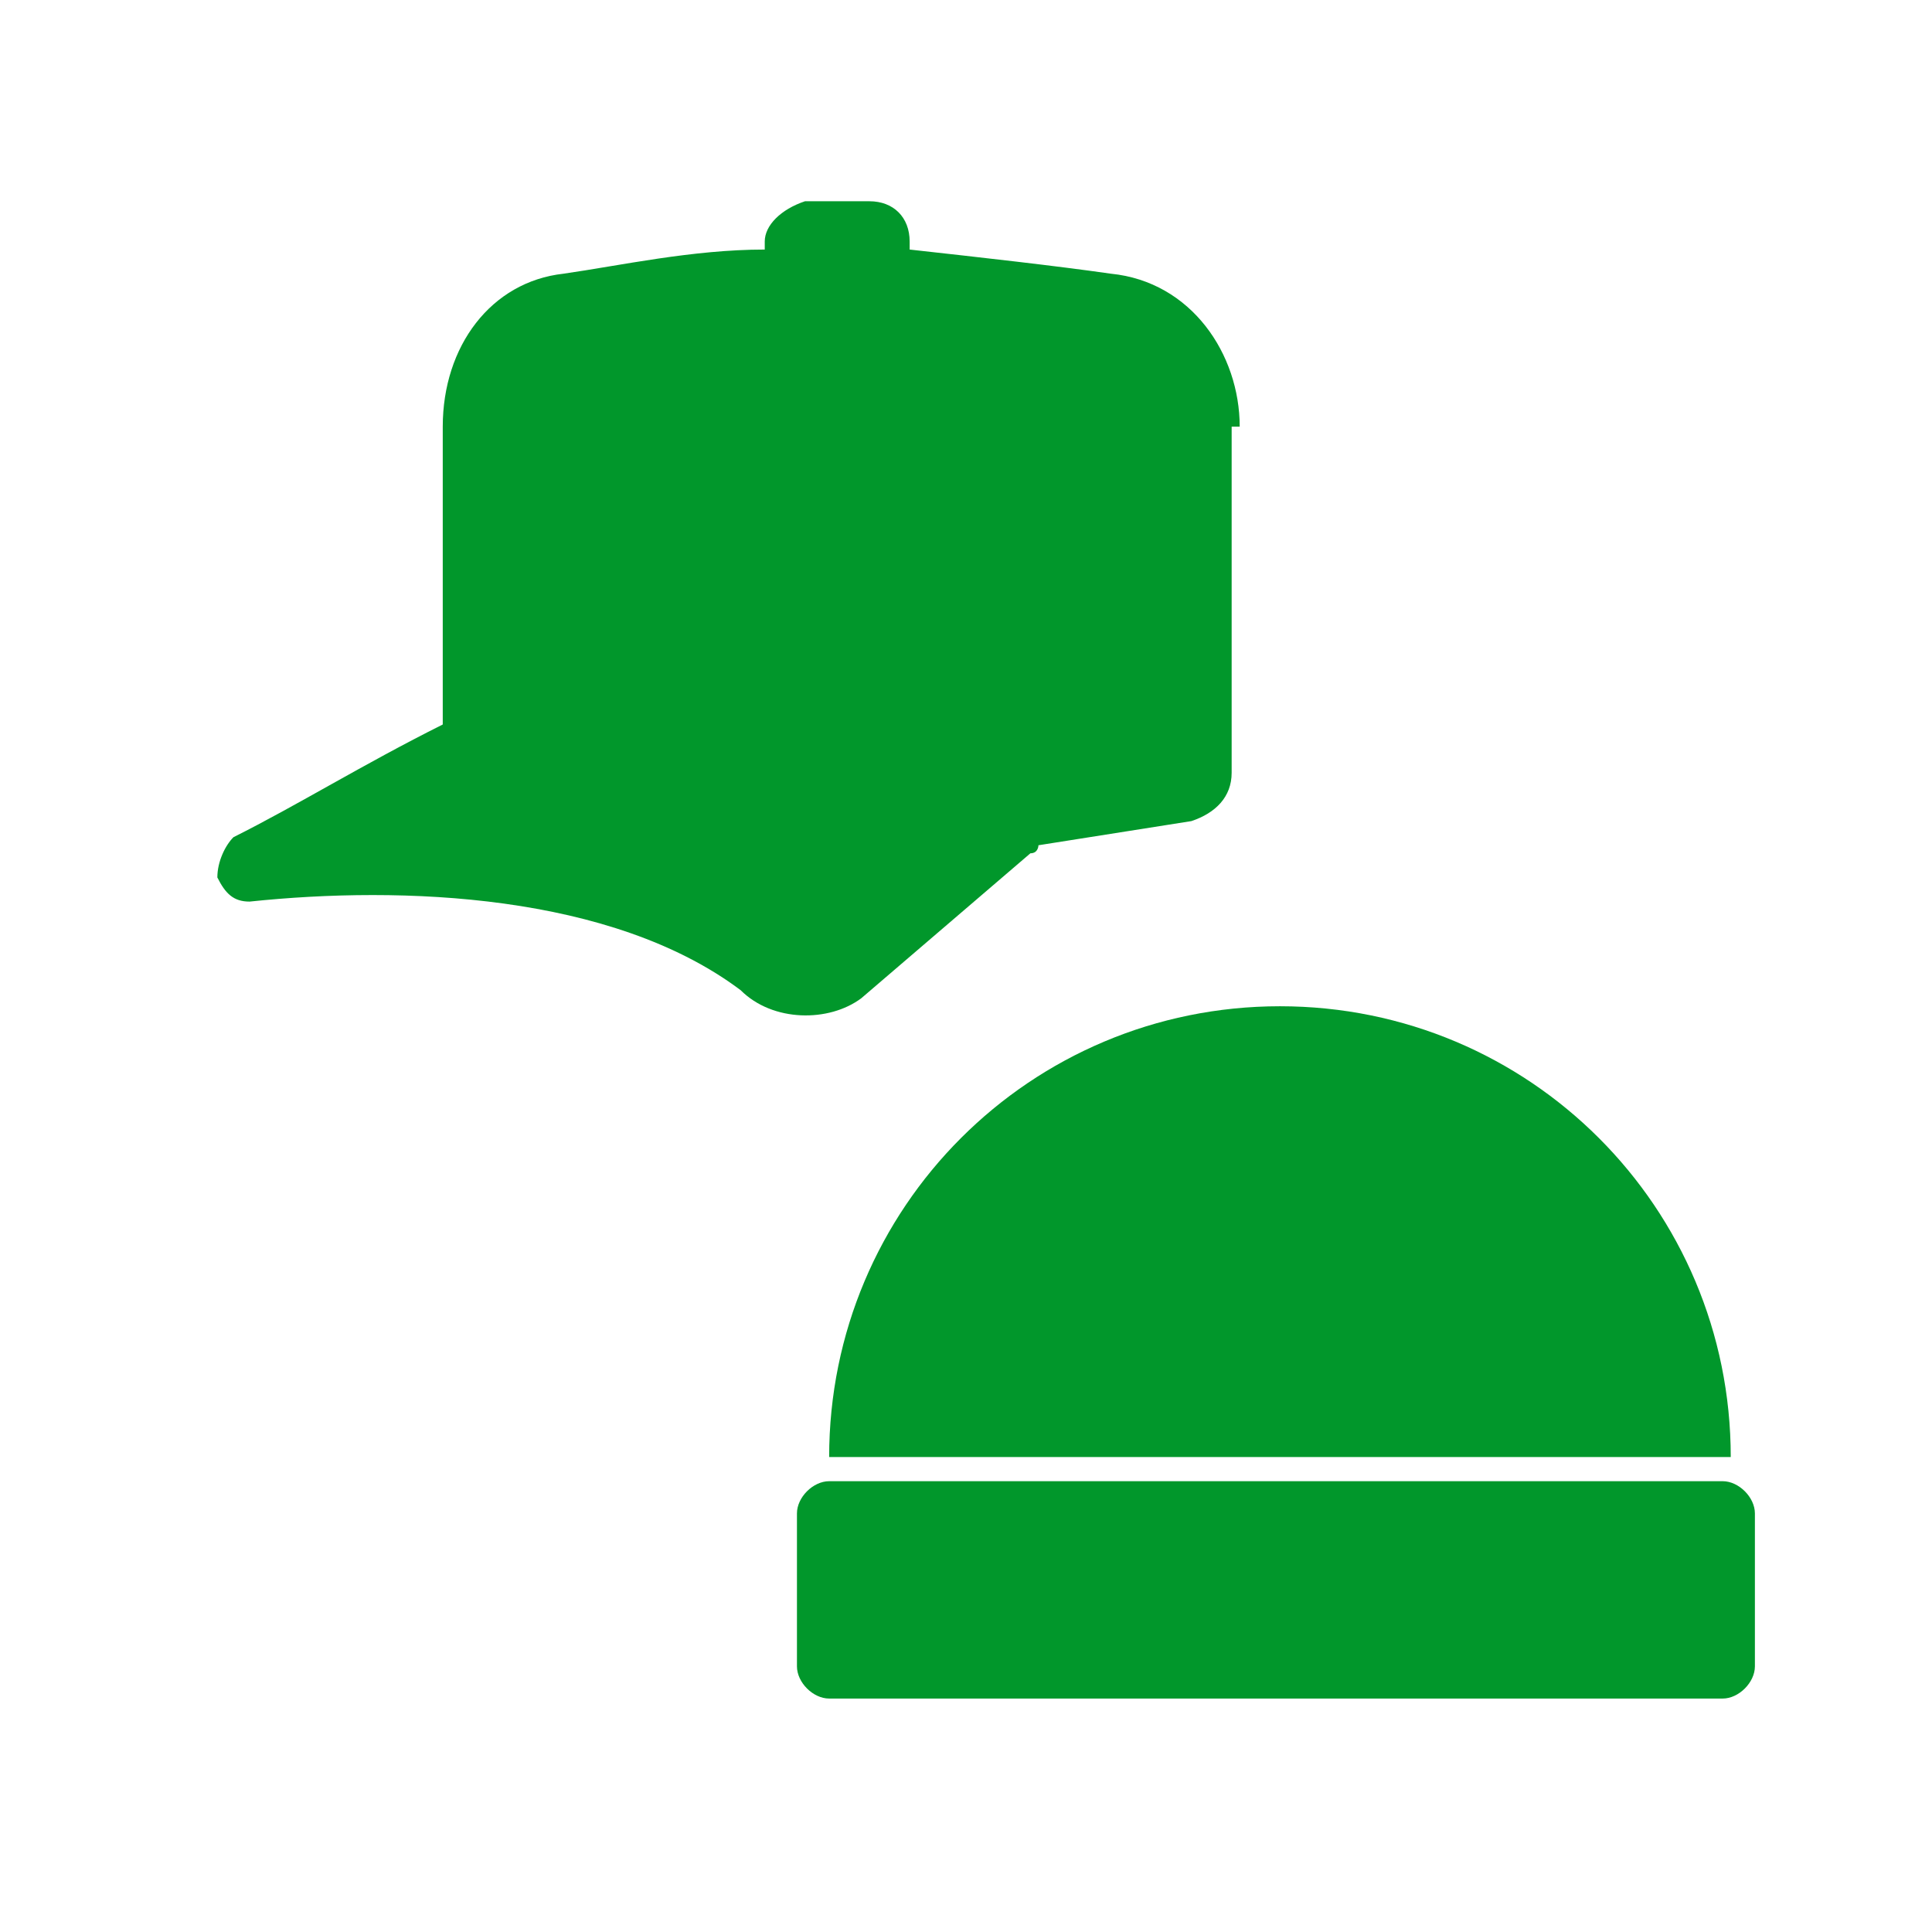 <?xml version="1.0" encoding="utf-8"?>
<!-- Generator: Adobe Illustrator 23.0.1, SVG Export Plug-In . SVG Version: 6.00 Build 0)  -->
<svg version="1.1" id="lifestyle" xmlns="http://www.w3.org/2000/svg" xmlns:xlink="http://www.w3.org/1999/xlink" x="0px" y="0px"
	 viewBox="0 0 24 24" style="enable-background:new 0 0 24 24;" xml:space="preserve">
<style type="text/css">
	.st0{fill:#01972B;}
</style>
<g>
	<g>
		<path class="st0" d="M15.4,5.3c0-0.9-0.6-1.8-1.6-1.9c-0.7-0.1-1.6-0.2-2.5-0.3V3c0-0.3-0.2-0.5-0.5-0.5H10C9.7,2.6,9.5,2.8,9.5,3
			v0.1C8.6,3.1,7.7,3.3,7,3.4C6.1,3.5,5.5,4.3,5.5,5.3v0.9l0,0v0.6v2.2c-1,0.5-1.8,1-2.6,1.4c-0.1,0.1-0.2,0.3-0.2,0.5
			c0.1,0.2,0.2,0.3,0.4,0.3C5,11,7.6,11.1,9.2,12.3c0.4,0.4,1.1,0.4,1.5,0.1l2.1-1.8c0.1,0,0.1-0.1,0.1-0.1l1.9-0.3
			c0.3-0.1,0.5-0.3,0.5-0.6V9.4l0,0V7V6.7V6.2c0,0,0,0,0-0.1V5.3H15.4z"/>
	</g>
</g>
<g>
	<path class="st0" d="M21.4,18.4H10.3c-0.2,0-0.4,0.2-0.4,0.4v1.9c0,0.2,0.2,0.4,0.4,0.4h11.1c0.2,0,0.4-0.2,0.4-0.4v-1.9
		C21.8,18.6,21.6,18.4,21.4,18.4z"/>
</g>
<g>
	<path class="st0" d="M10.3,18.1c0-3.1,2.5-5.6,5.6-5.6c3.1,0,5.6,2.5,5.6,5.6H10.3z"/>
</g>
</svg>
